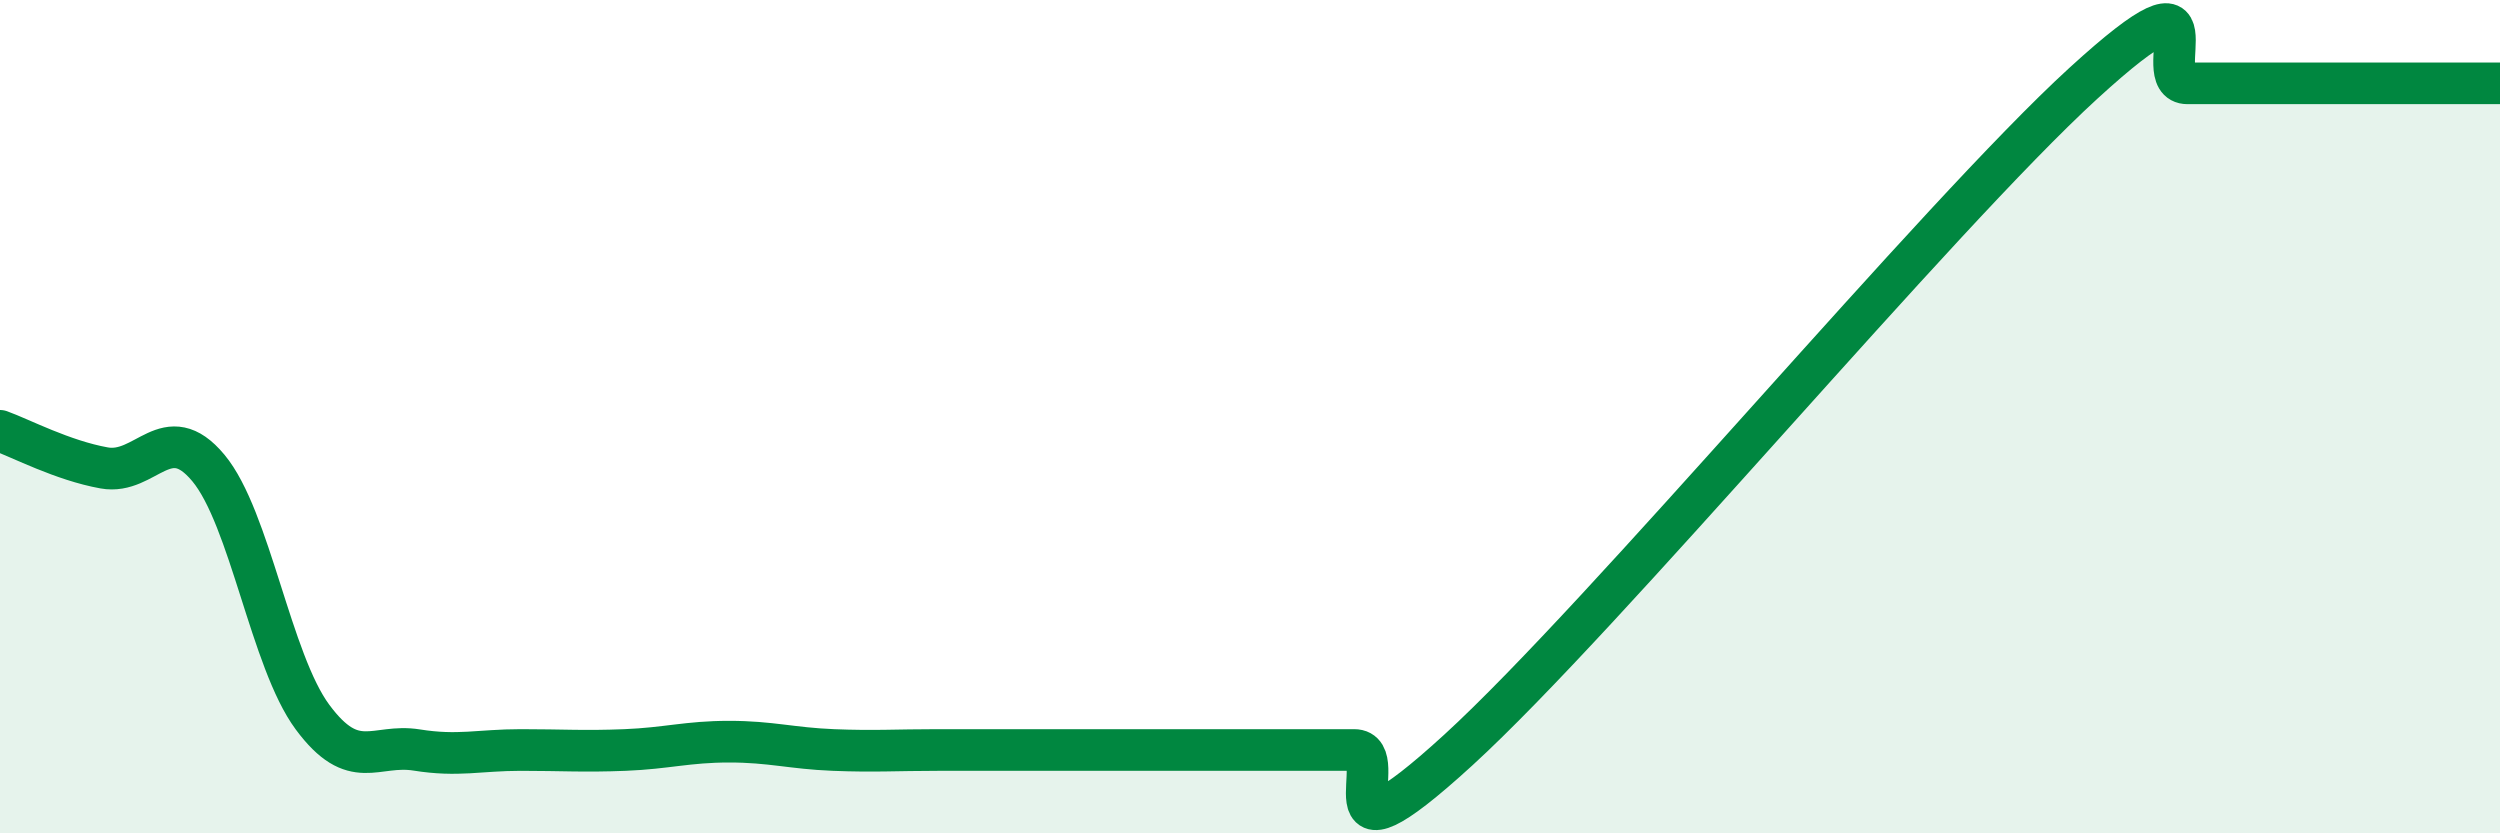
    <svg width="60" height="20" viewBox="0 0 60 20" xmlns="http://www.w3.org/2000/svg">
      <path
        d="M 0,10.34 C 0.5,10.52 1.5,11.05 2.5,11.23 C 3.5,11.41 4,10.03 5,11.23 C 6,12.43 6.5,15.86 7.5,17.21 C 8.5,18.56 9,17.84 10,18 C 11,18.16 11.5,18 12.5,18 C 13.5,18 14,18.04 15,18 C 16,17.96 16.5,17.8 17.5,17.8 C 18.5,17.8 19,17.96 20,18 C 21,18.04 21.5,18 22.5,18 C 23.5,18 24,18 25,18 C 26,18 26.5,18 27.5,18 C 28.5,18 29,18 30,18 C 31,18 31.5,18 32.5,18 C 33.5,18 31.5,21.2 35,18 C 38.5,14.8 46.5,5.2 50,2 C 53.5,-1.2 51.5,2 52.5,2 C 53.5,2 53.5,2 55,2 C 56.5,2 59,2 60,2L60 20L0 20Z"
        fill="#008740"
        opacity="0.1"
        stroke-linecap="round"
        stroke-linejoin="round"
      />
      <path
        d="M 0,10.34 C 0.5,10.52 1.5,11.05 2.5,11.23 C 3.5,11.41 4,10.03 5,11.23 C 6,12.43 6.5,15.86 7.5,17.21 C 8.5,18.56 9,17.84 10,18 C 11,18.16 11.5,18 12.5,18 C 13.5,18 14,18.04 15,18 C 16,17.96 16.5,17.8 17.5,17.8 C 18.5,17.8 19,17.96 20,18 C 21,18.04 21.5,18 22.5,18 C 23.5,18 24,18 25,18 C 26,18 26.5,18 27.5,18 C 28.5,18 29,18 30,18 C 31,18 31.5,18 32.5,18 C 33.5,18 31.5,21.2 35,18 C 38.5,14.8 46.5,5.2 50,2 C 53.5,-1.2 51.5,2 52.5,2 C 53.5,2 53.5,2 55,2 C 56.5,2 59,2 60,2"
        stroke="#008740"
        stroke-width="1"
        fill="none"
        stroke-linecap="round"
        stroke-linejoin="round"
      />
    </svg>
  